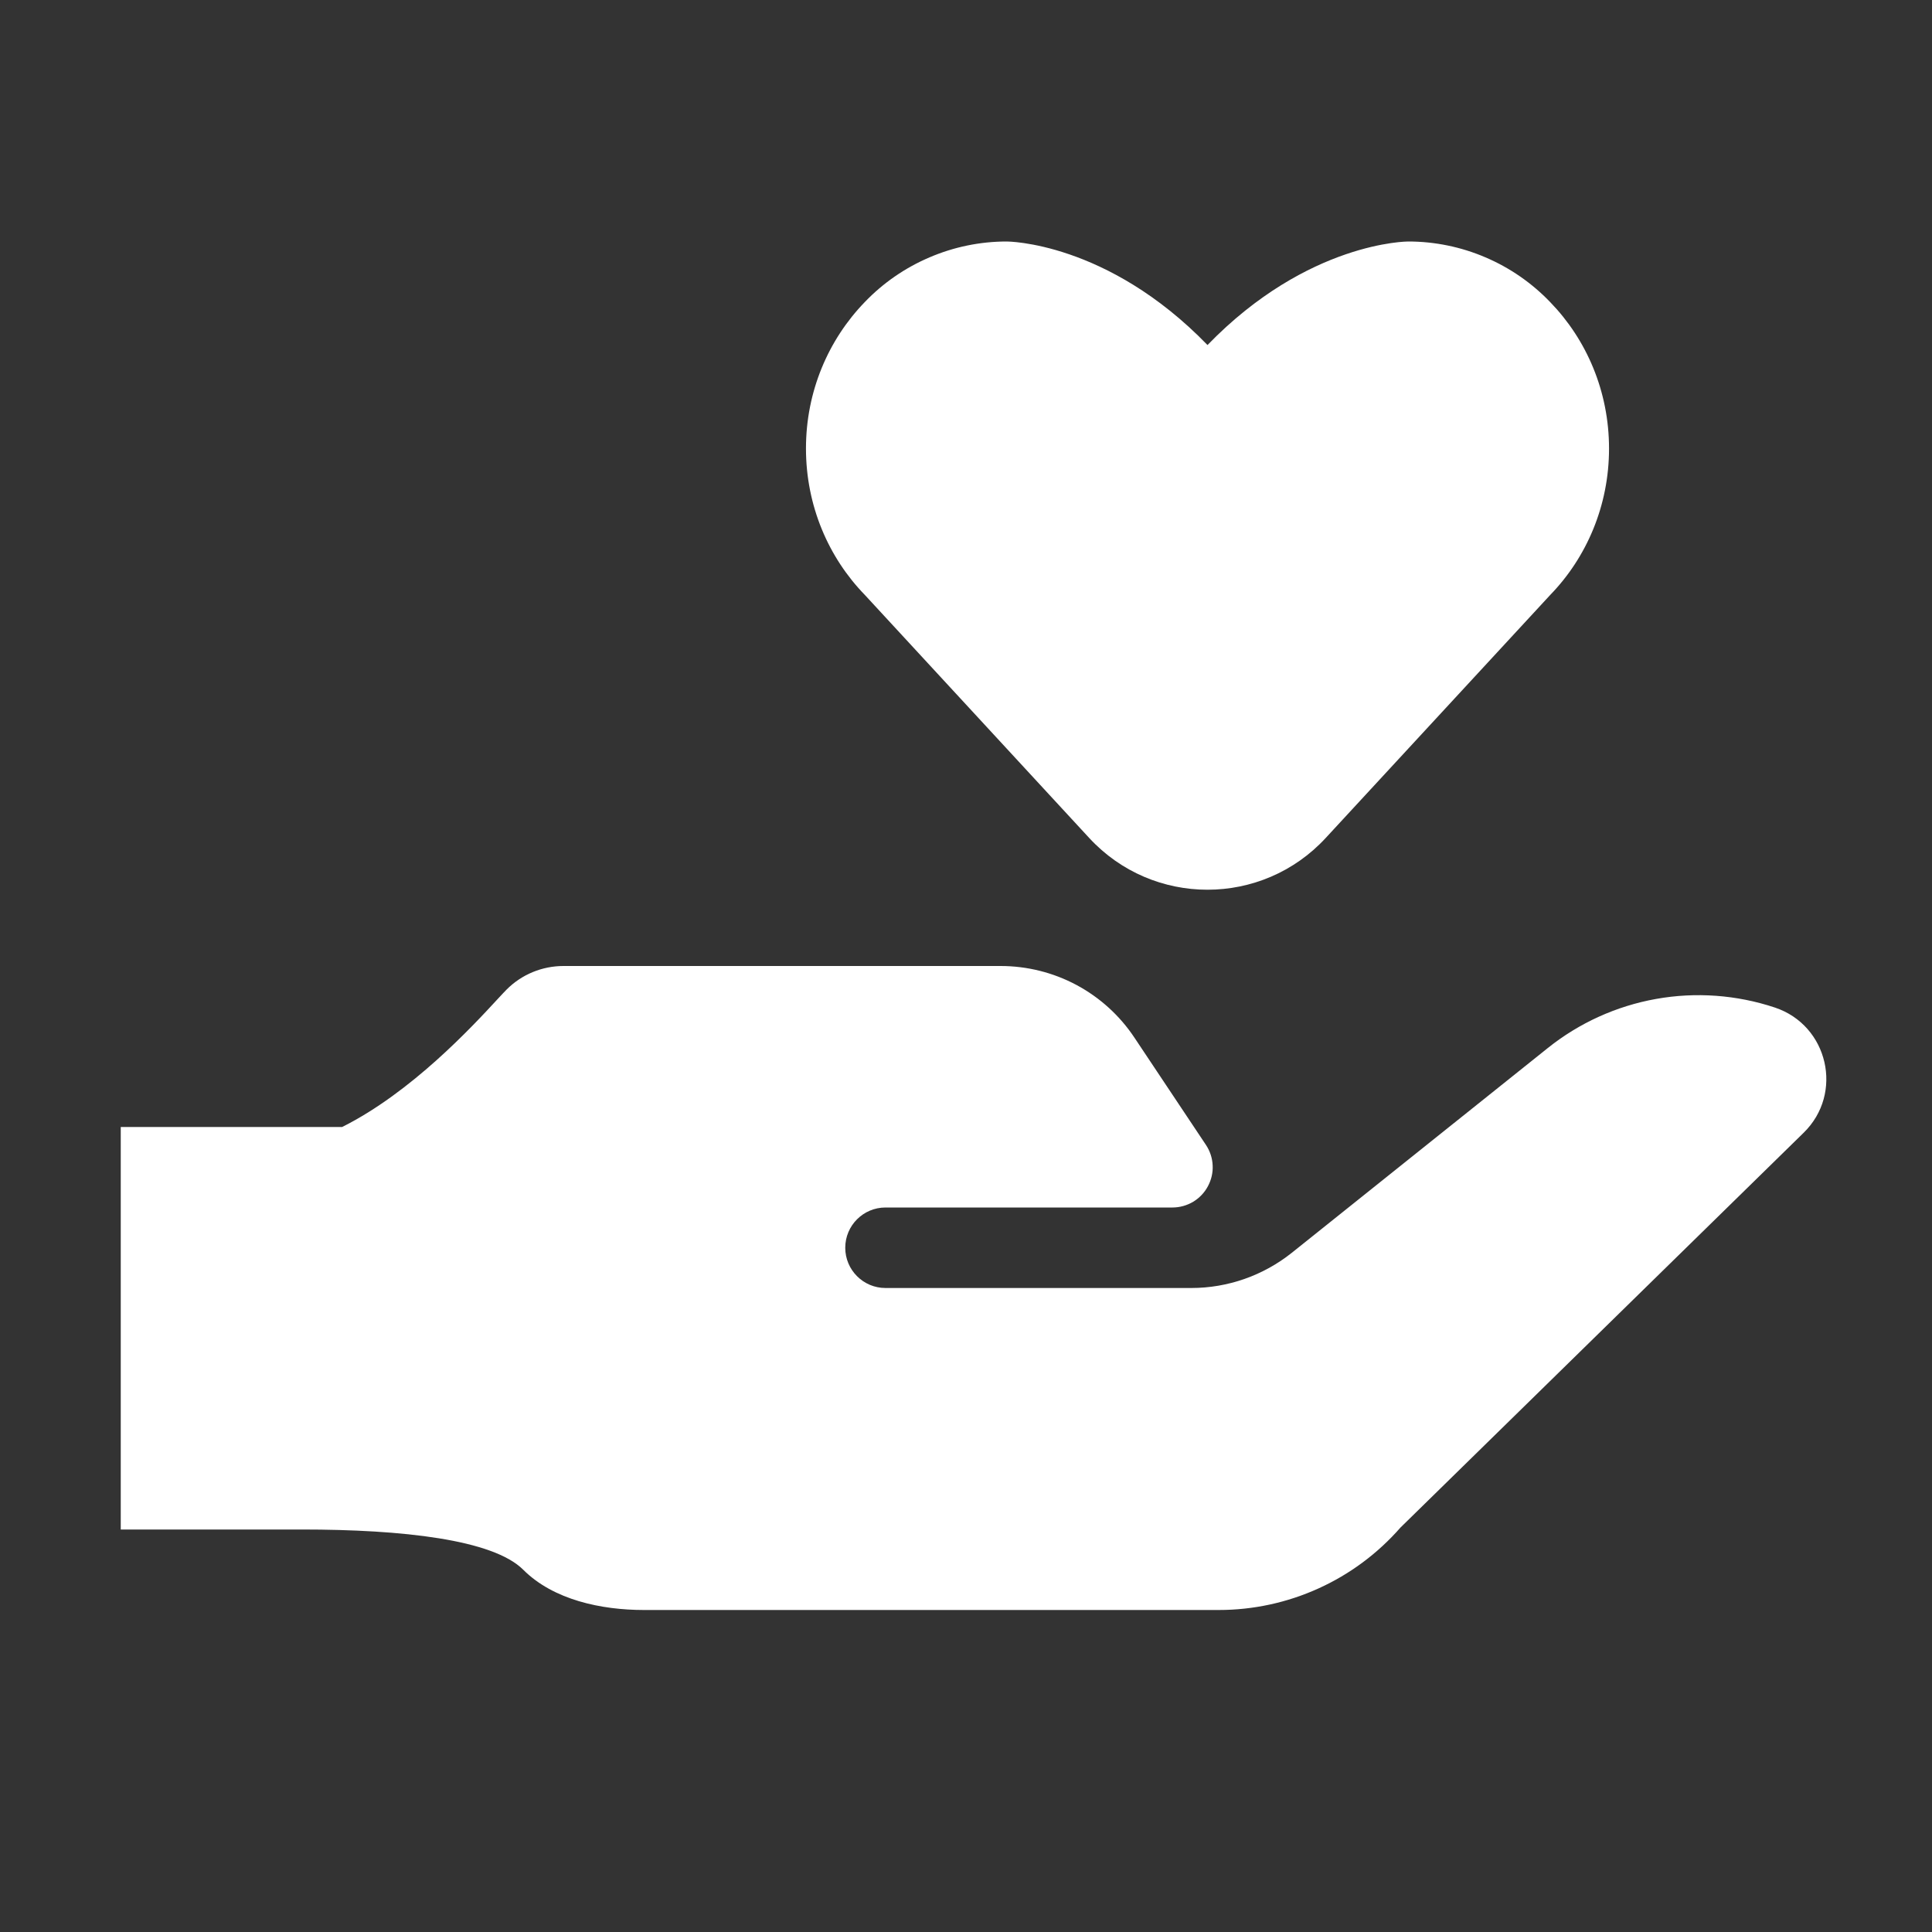 <svg width="24" height="24" viewBox="0 0 24 24" fill="none" xmlns="http://www.w3.org/2000/svg">
<rect x="0" y="0" width="24" height="24" fill="#333333" stroke="none"/>
<g id="bxs:donate-heart">
<path id="Vector" d="M19.258 7.39C19.709 6.925 19.988 6.282 19.988 5.572C19.988 4.862 19.709 4.219 19.258 3.754C19.03 3.516 18.756 3.326 18.453 3.197C18.15 3.067 17.823 3 17.494 3C17.494 3 16.25 2.997 15 4.286C13.75 2.997 12.506 3 12.506 3C12.176 3 11.85 3.067 11.547 3.197C11.244 3.326 10.97 3.515 10.742 3.753C10.291 4.219 10.012 4.861 10.012 5.571C10.012 6.281 10.291 6.925 10.742 7.389L13.53 10.409C14.322 11.267 15.677 11.267 16.469 10.409L19.258 7.39Z" fill="white"/>
<path id="Union" fill-rule="evenodd" clip-rule="evenodd" d="M19.226 13.02L16.048 15.562C15.693 15.845 15.253 16 14.799 16H11C10.724 16 10.5 15.776 10.5 15.5C10.5 15.224 10.724 15 11 15H14.565C14.655 15 14.744 14.975 14.822 14.929C14.899 14.882 14.963 14.816 15.005 14.736C15.048 14.656 15.069 14.566 15.064 14.476C15.06 14.386 15.031 14.298 14.981 14.223L14.093 12.891C13.911 12.617 13.664 12.392 13.373 12.236C13.083 12.081 12.759 12 12.43 12H7C6.735 12 6.48 12.105 6.293 12.293C6.267 12.319 6.228 12.361 6.177 12.416C5.864 12.755 5.11 13.57 4.25 14L1.5 14V19H3.75C5 19 6.125 19.125 6.5 19.5C6.875 19.875 7.47 20 8 20H15.139C15.567 20 15.989 19.909 16.379 19.732C16.768 19.556 17.115 19.298 17.397 18.976L22.406 14.071C22.906 13.582 22.711 12.737 22.048 12.516C21.573 12.358 21.066 12.321 20.573 12.409C20.08 12.497 19.617 12.707 19.226 13.02Z" fill="white"/>
</g>
</svg>
